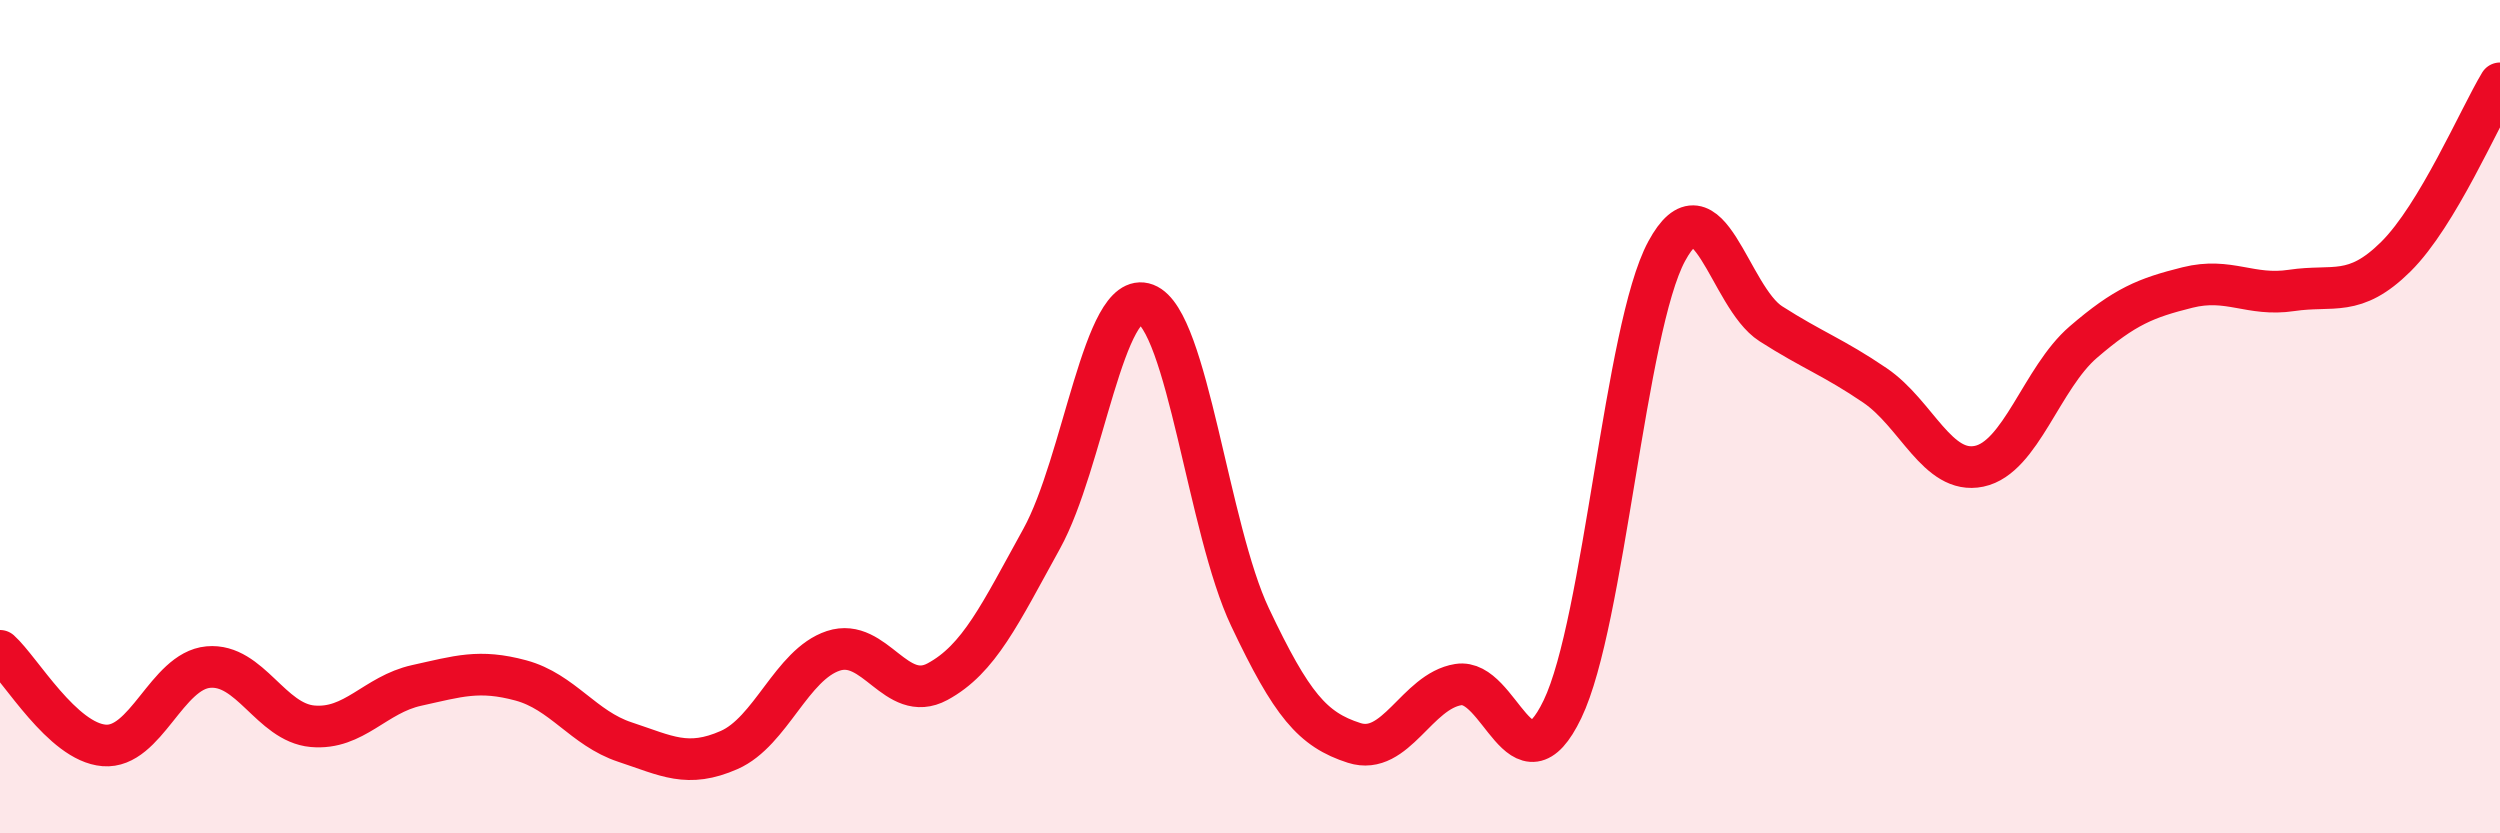 
    <svg width="60" height="20" viewBox="0 0 60 20" xmlns="http://www.w3.org/2000/svg">
      <path
        d="M 0,15.62 C 0.5,16.07 1.5,17.81 2.5,17.89 C 3.5,17.97 4,16.1 5,16.01 C 6,15.92 6.5,17.34 7.5,17.43 C 8.5,17.52 9,16.67 10,16.45 C 11,16.23 11.5,16.06 12.5,16.33 C 13.5,16.6 14,17.48 15,17.81 C 16,18.14 16.5,18.44 17.5,18 C 18.5,17.56 19,15.95 20,15.62 C 21,15.29 21.5,16.9 22.5,16.36 C 23.5,15.82 24,14.74 25,12.93 C 26,11.12 26.5,6.92 27.5,7.3 C 28.5,7.68 29,12.7 30,14.81 C 31,16.92 31.5,17.51 32.5,17.83 C 33.5,18.15 34,16.59 35,16.43 C 36,16.27 36.5,19.1 37.5,17.02 C 38.5,14.94 39,7.88 40,6.03 C 41,4.18 41.5,7.13 42.5,7.77 C 43.5,8.41 44,8.57 45,9.25 C 46,9.93 46.5,11.4 47.5,11.19 C 48.5,10.98 49,9.07 50,8.21 C 51,7.35 51.5,7.15 52.5,6.9 C 53.5,6.65 54,7.12 55,6.97 C 56,6.82 56.5,7.15 57.5,6.16 C 58.5,5.17 59.5,2.83 60,2L60 20L0 20Z"
        fill="#EB0A25"
        opacity="0.1"
        stroke-linecap="round"
        stroke-linejoin="round"
      />
      <path
        d="M 0,15.62 C 0.5,16.07 1.5,17.81 2.5,17.89 C 3.5,17.97 4,16.1 5,16.01 C 6,15.92 6.5,17.34 7.5,17.43 C 8.5,17.52 9,16.67 10,16.45 C 11,16.23 11.5,16.06 12.5,16.33 C 13.5,16.6 14,17.48 15,17.81 C 16,18.14 16.5,18.44 17.5,18 C 18.5,17.56 19,15.95 20,15.62 C 21,15.29 21.5,16.9 22.5,16.36 C 23.5,15.82 24,14.74 25,12.93 C 26,11.12 26.5,6.92 27.5,7.3 C 28.5,7.68 29,12.7 30,14.81 C 31,16.92 31.5,17.51 32.5,17.83 C 33.5,18.15 34,16.59 35,16.43 C 36,16.27 36.5,19.1 37.5,17.02 C 38.5,14.94 39,7.88 40,6.03 C 41,4.18 41.5,7.13 42.5,7.77 C 43.5,8.41 44,8.57 45,9.25 C 46,9.93 46.5,11.4 47.5,11.19 C 48.5,10.98 49,9.07 50,8.21 C 51,7.35 51.5,7.15 52.5,6.9 C 53.5,6.65 54,7.12 55,6.97 C 56,6.82 56.5,7.15 57.5,6.16 C 58.5,5.17 59.5,2.83 60,2"
        stroke="#EB0A25"
        stroke-width="1"
        fill="none"
        stroke-linecap="round"
        stroke-linejoin="round"
      />
    </svg>
  